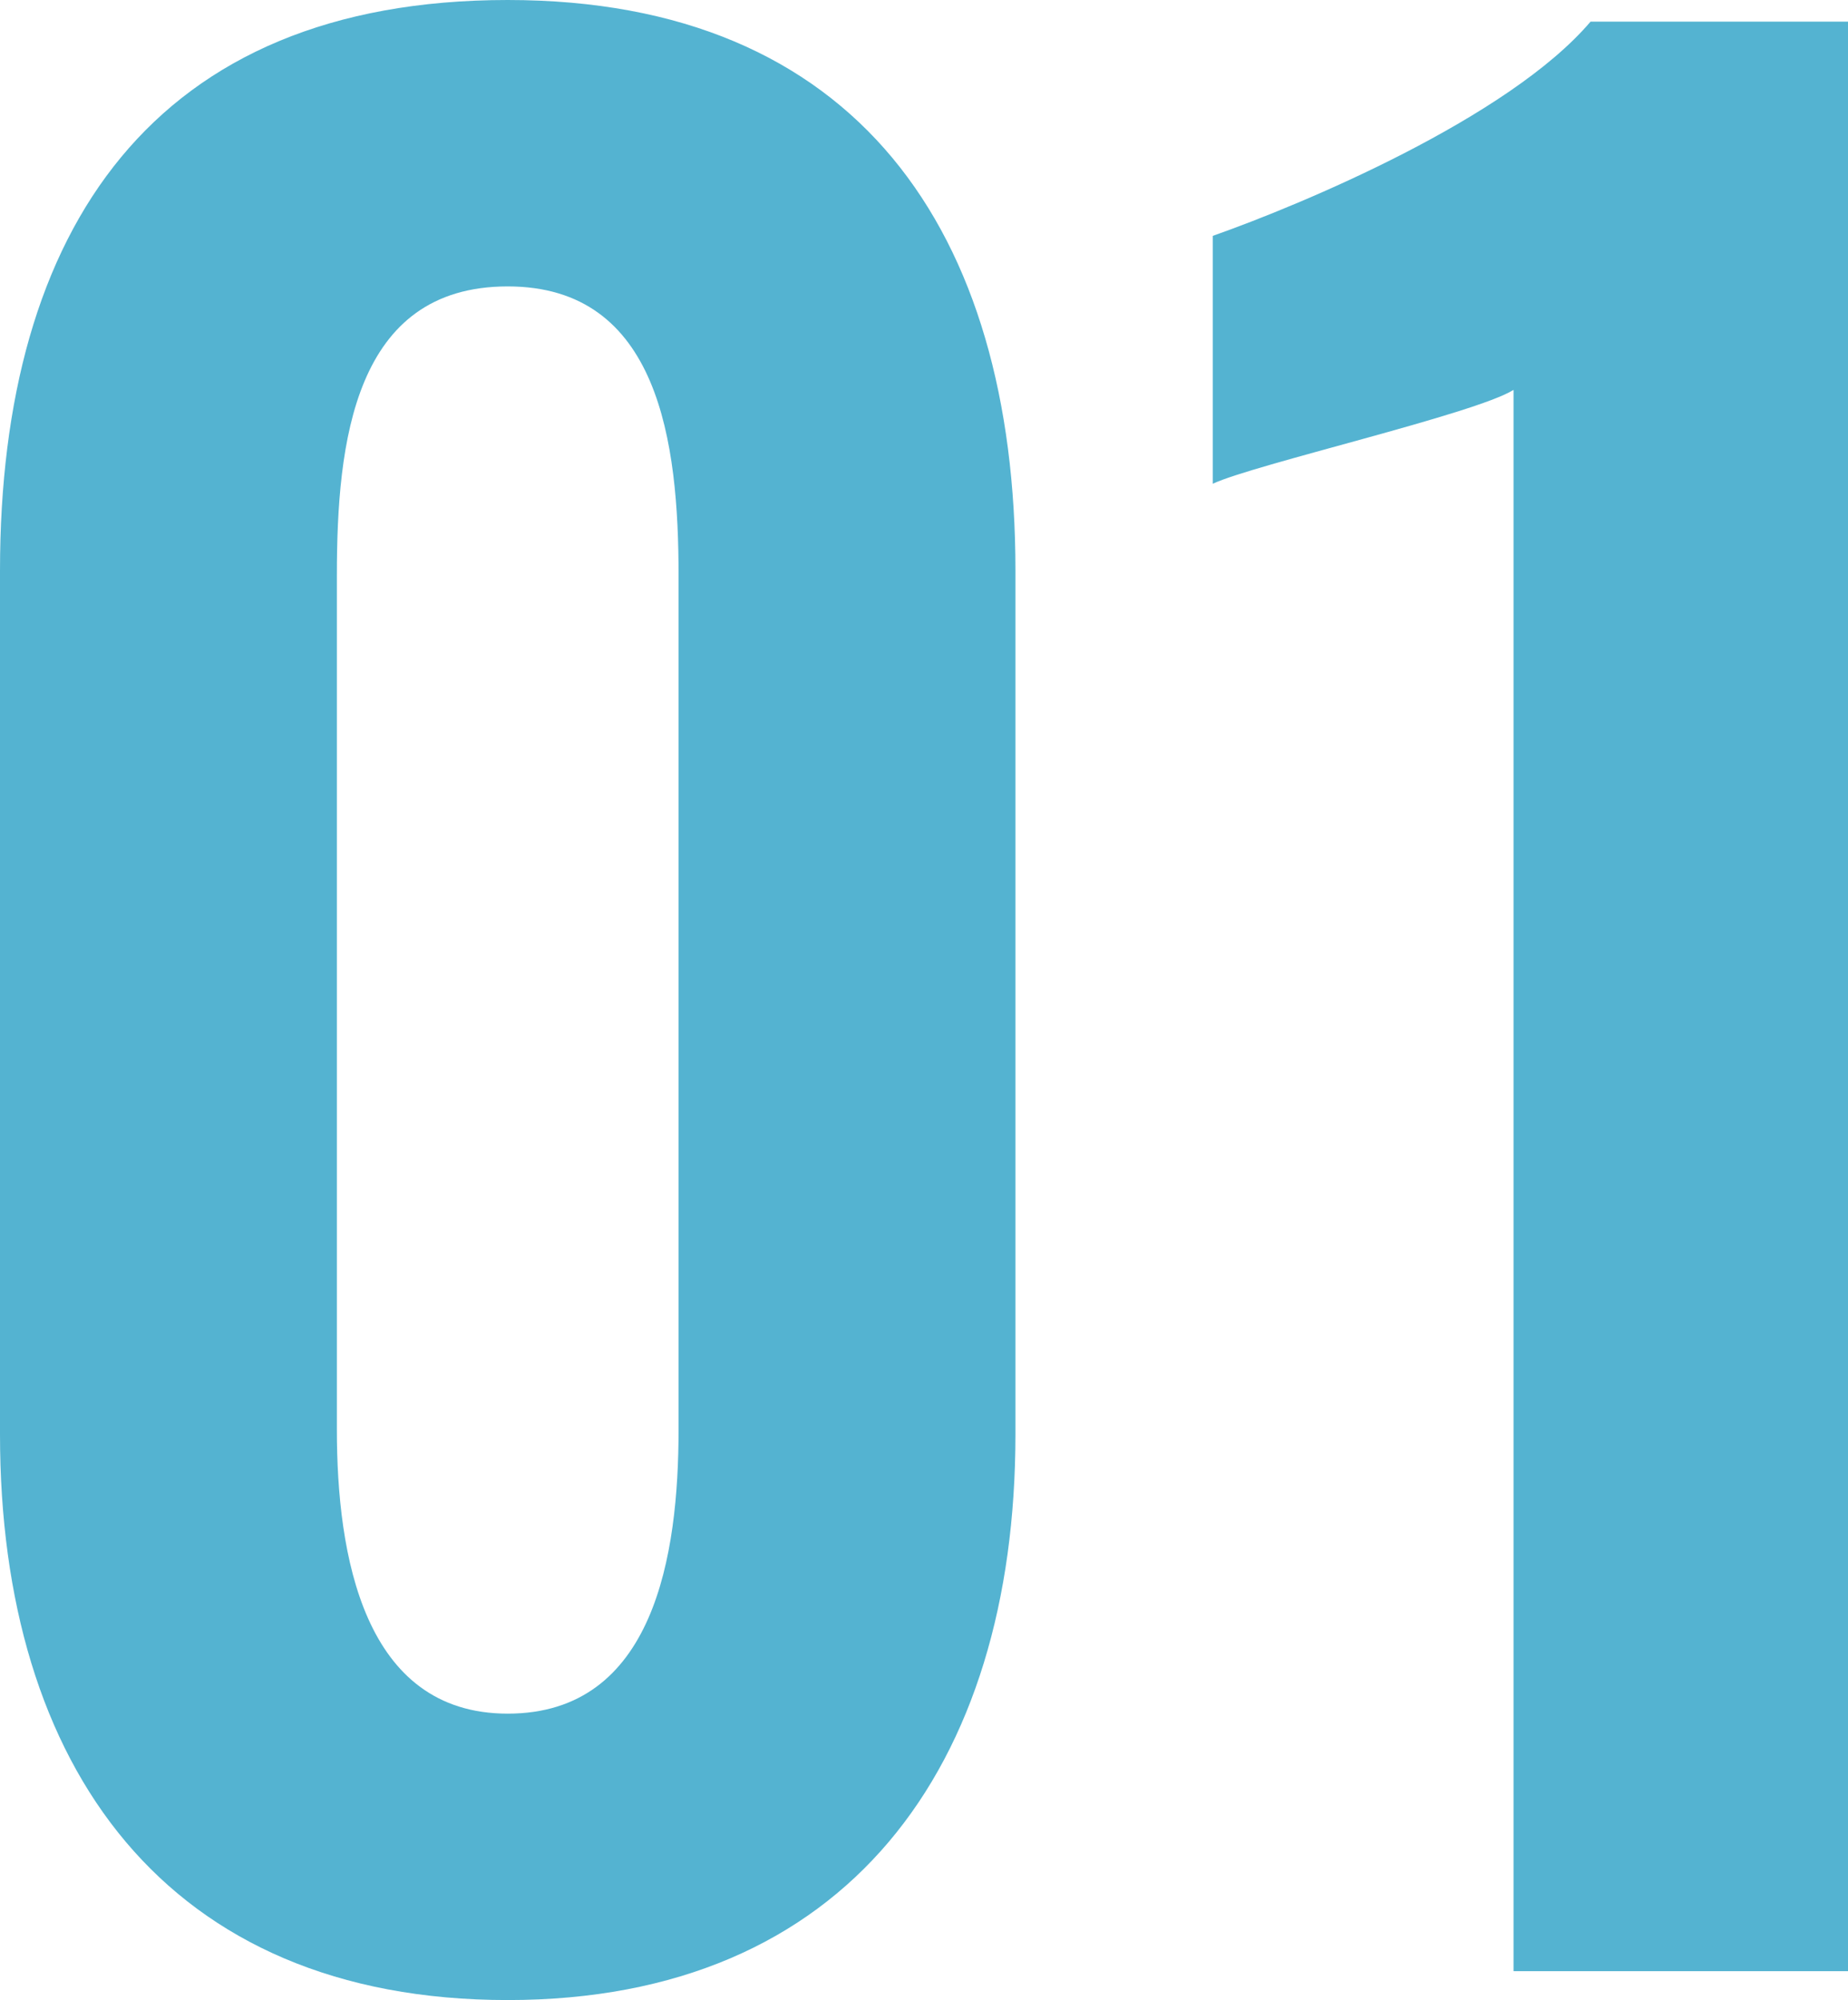 <svg xmlns="http://www.w3.org/2000/svg" width="23.04" height="24.93" viewBox="0 0 23.04 24.93">
  <path id="パス_1628" data-name="パス 1628" d="M-5.88.36C-1.65.36.45-2.55.45-6.69V-17.46c0-4.23-1.98-7.11-6.33-7.11-4.41,0-6.33,2.85-6.33,7.11V-6.69C-12.21-2.55-10.14.36-5.88.36Zm0-3.57c-1.8,0-2.13-1.98-2.13-3.54V-17.4c0-1.65.21-3.6,2.13-3.6,1.89,0,2.13,1.95,2.13,3.6V-6.75C-3.75-5.19-4.05-3.21-5.88-3.21ZM6.66,0h4.17V-24.3H7.62c-1.02,1.2-3.6,2.28-4.71,2.67v3.09c.51-.24,3.27-.87,3.75-1.17Z" transform="translate(12.21 24.57)" fill="#54b3d1"/>
</svg>
